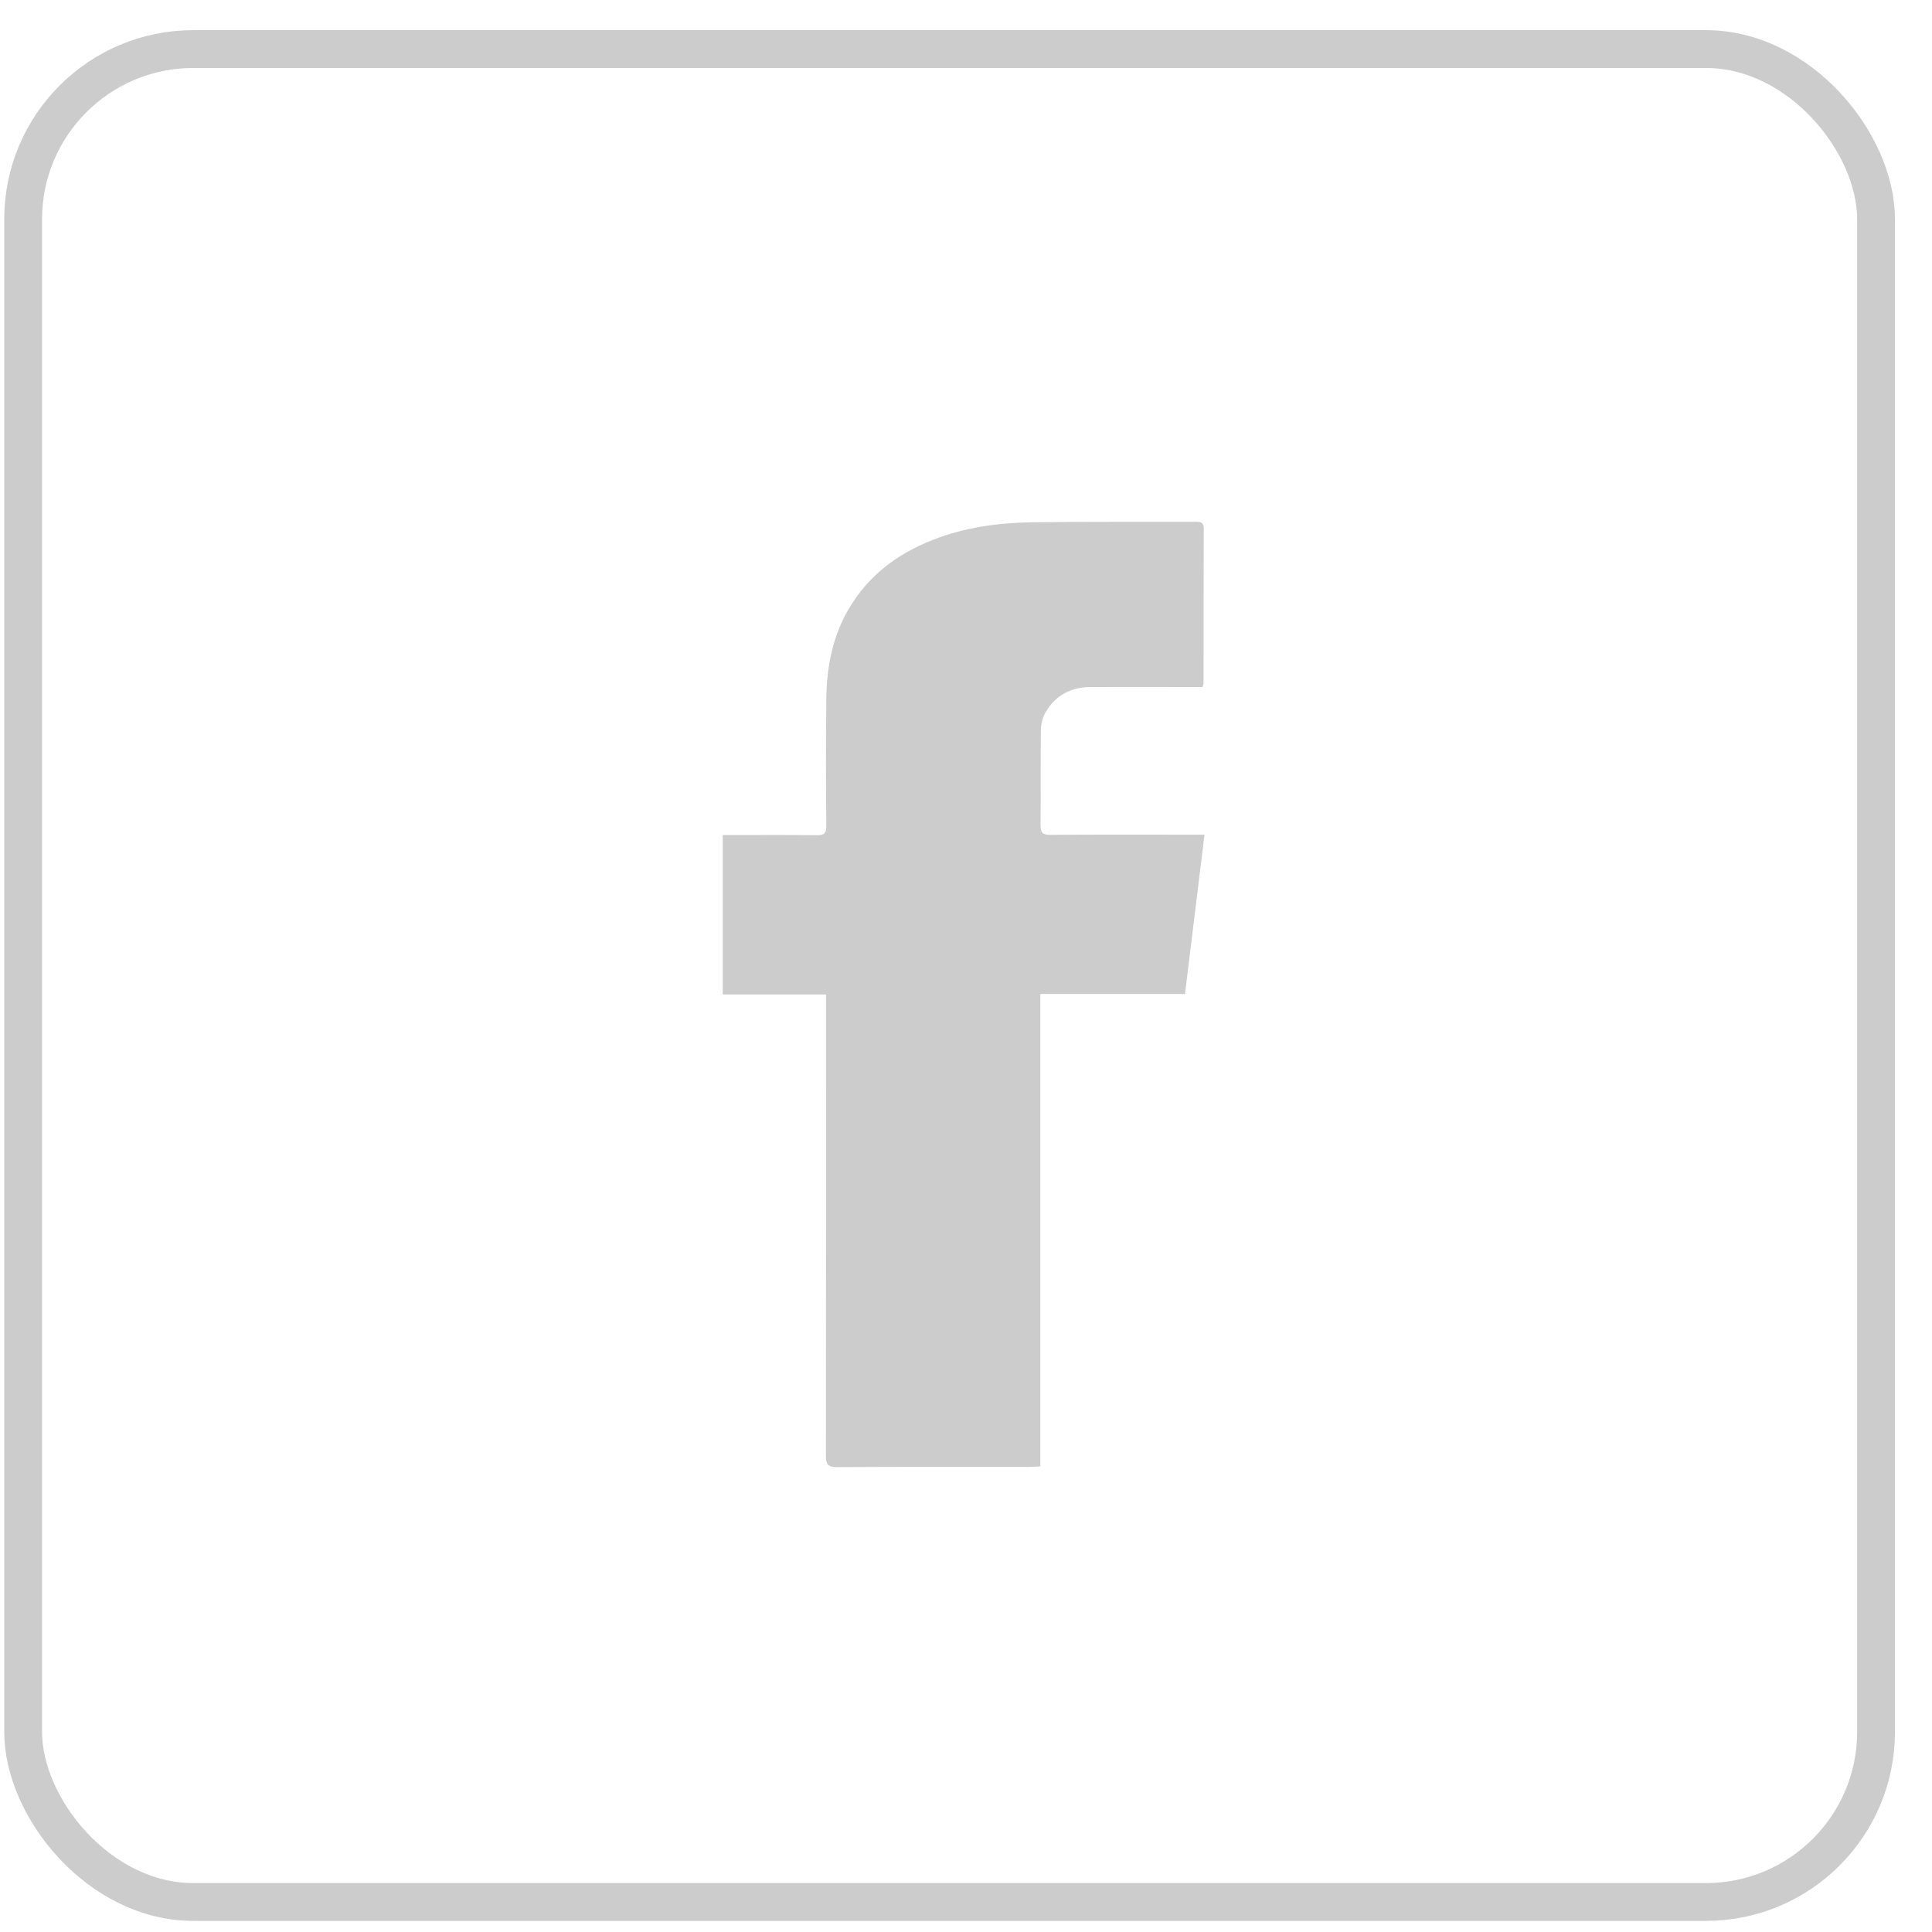 <?xml version="1.0" encoding="UTF-8"?> <svg xmlns="http://www.w3.org/2000/svg" width="45" height="45" viewBox="0 0 45 45" fill="none"> <rect opacity="0.2" x="0.539" y="1.143" width="43.158" height="43.158" rx="3.963" stroke="black" stroke-width="0.881"></rect> <g opacity="0.2"> <path d="M24.232 34.154C24.122 34.159 24.052 34.167 23.983 34.167C22.488 34.167 20.998 34.163 19.503 34.172C19.294 34.172 19.237 34.115 19.237 33.905C19.241 30.427 19.241 26.944 19.241 23.466C19.241 23.374 19.241 23.282 19.241 23.164C18.428 23.164 17.637 23.164 16.834 23.164C16.834 21.923 16.834 20.704 16.834 19.45C16.916 19.45 16.995 19.45 17.07 19.45C17.725 19.45 18.38 19.445 19.036 19.454C19.202 19.454 19.246 19.406 19.246 19.244C19.237 18.27 19.237 17.291 19.246 16.317C19.25 15.635 19.359 14.971 19.674 14.355C20.124 13.485 20.836 12.921 21.736 12.572C22.471 12.283 23.244 12.179 24.022 12.165C25.289 12.148 26.556 12.157 27.823 12.152C27.942 12.152 28.038 12.148 28.038 12.314C28.033 13.516 28.033 14.717 28.033 15.919C28.033 15.932 28.029 15.945 28.011 16.002C27.937 16.002 27.854 16.002 27.771 16.002C26.985 16.002 26.198 15.998 25.411 16.002C24.957 16.002 24.59 16.186 24.358 16.583C24.288 16.701 24.245 16.854 24.245 16.994C24.232 17.737 24.245 18.48 24.236 19.223C24.236 19.398 24.288 19.445 24.459 19.445C25.551 19.437 26.644 19.441 27.736 19.441C27.823 19.441 27.907 19.441 28.055 19.441C27.902 20.691 27.754 21.915 27.601 23.151C26.465 23.151 25.359 23.151 24.232 23.151C24.232 26.826 24.232 30.479 24.232 34.154Z" fill="black"></path> </g> </svg> 